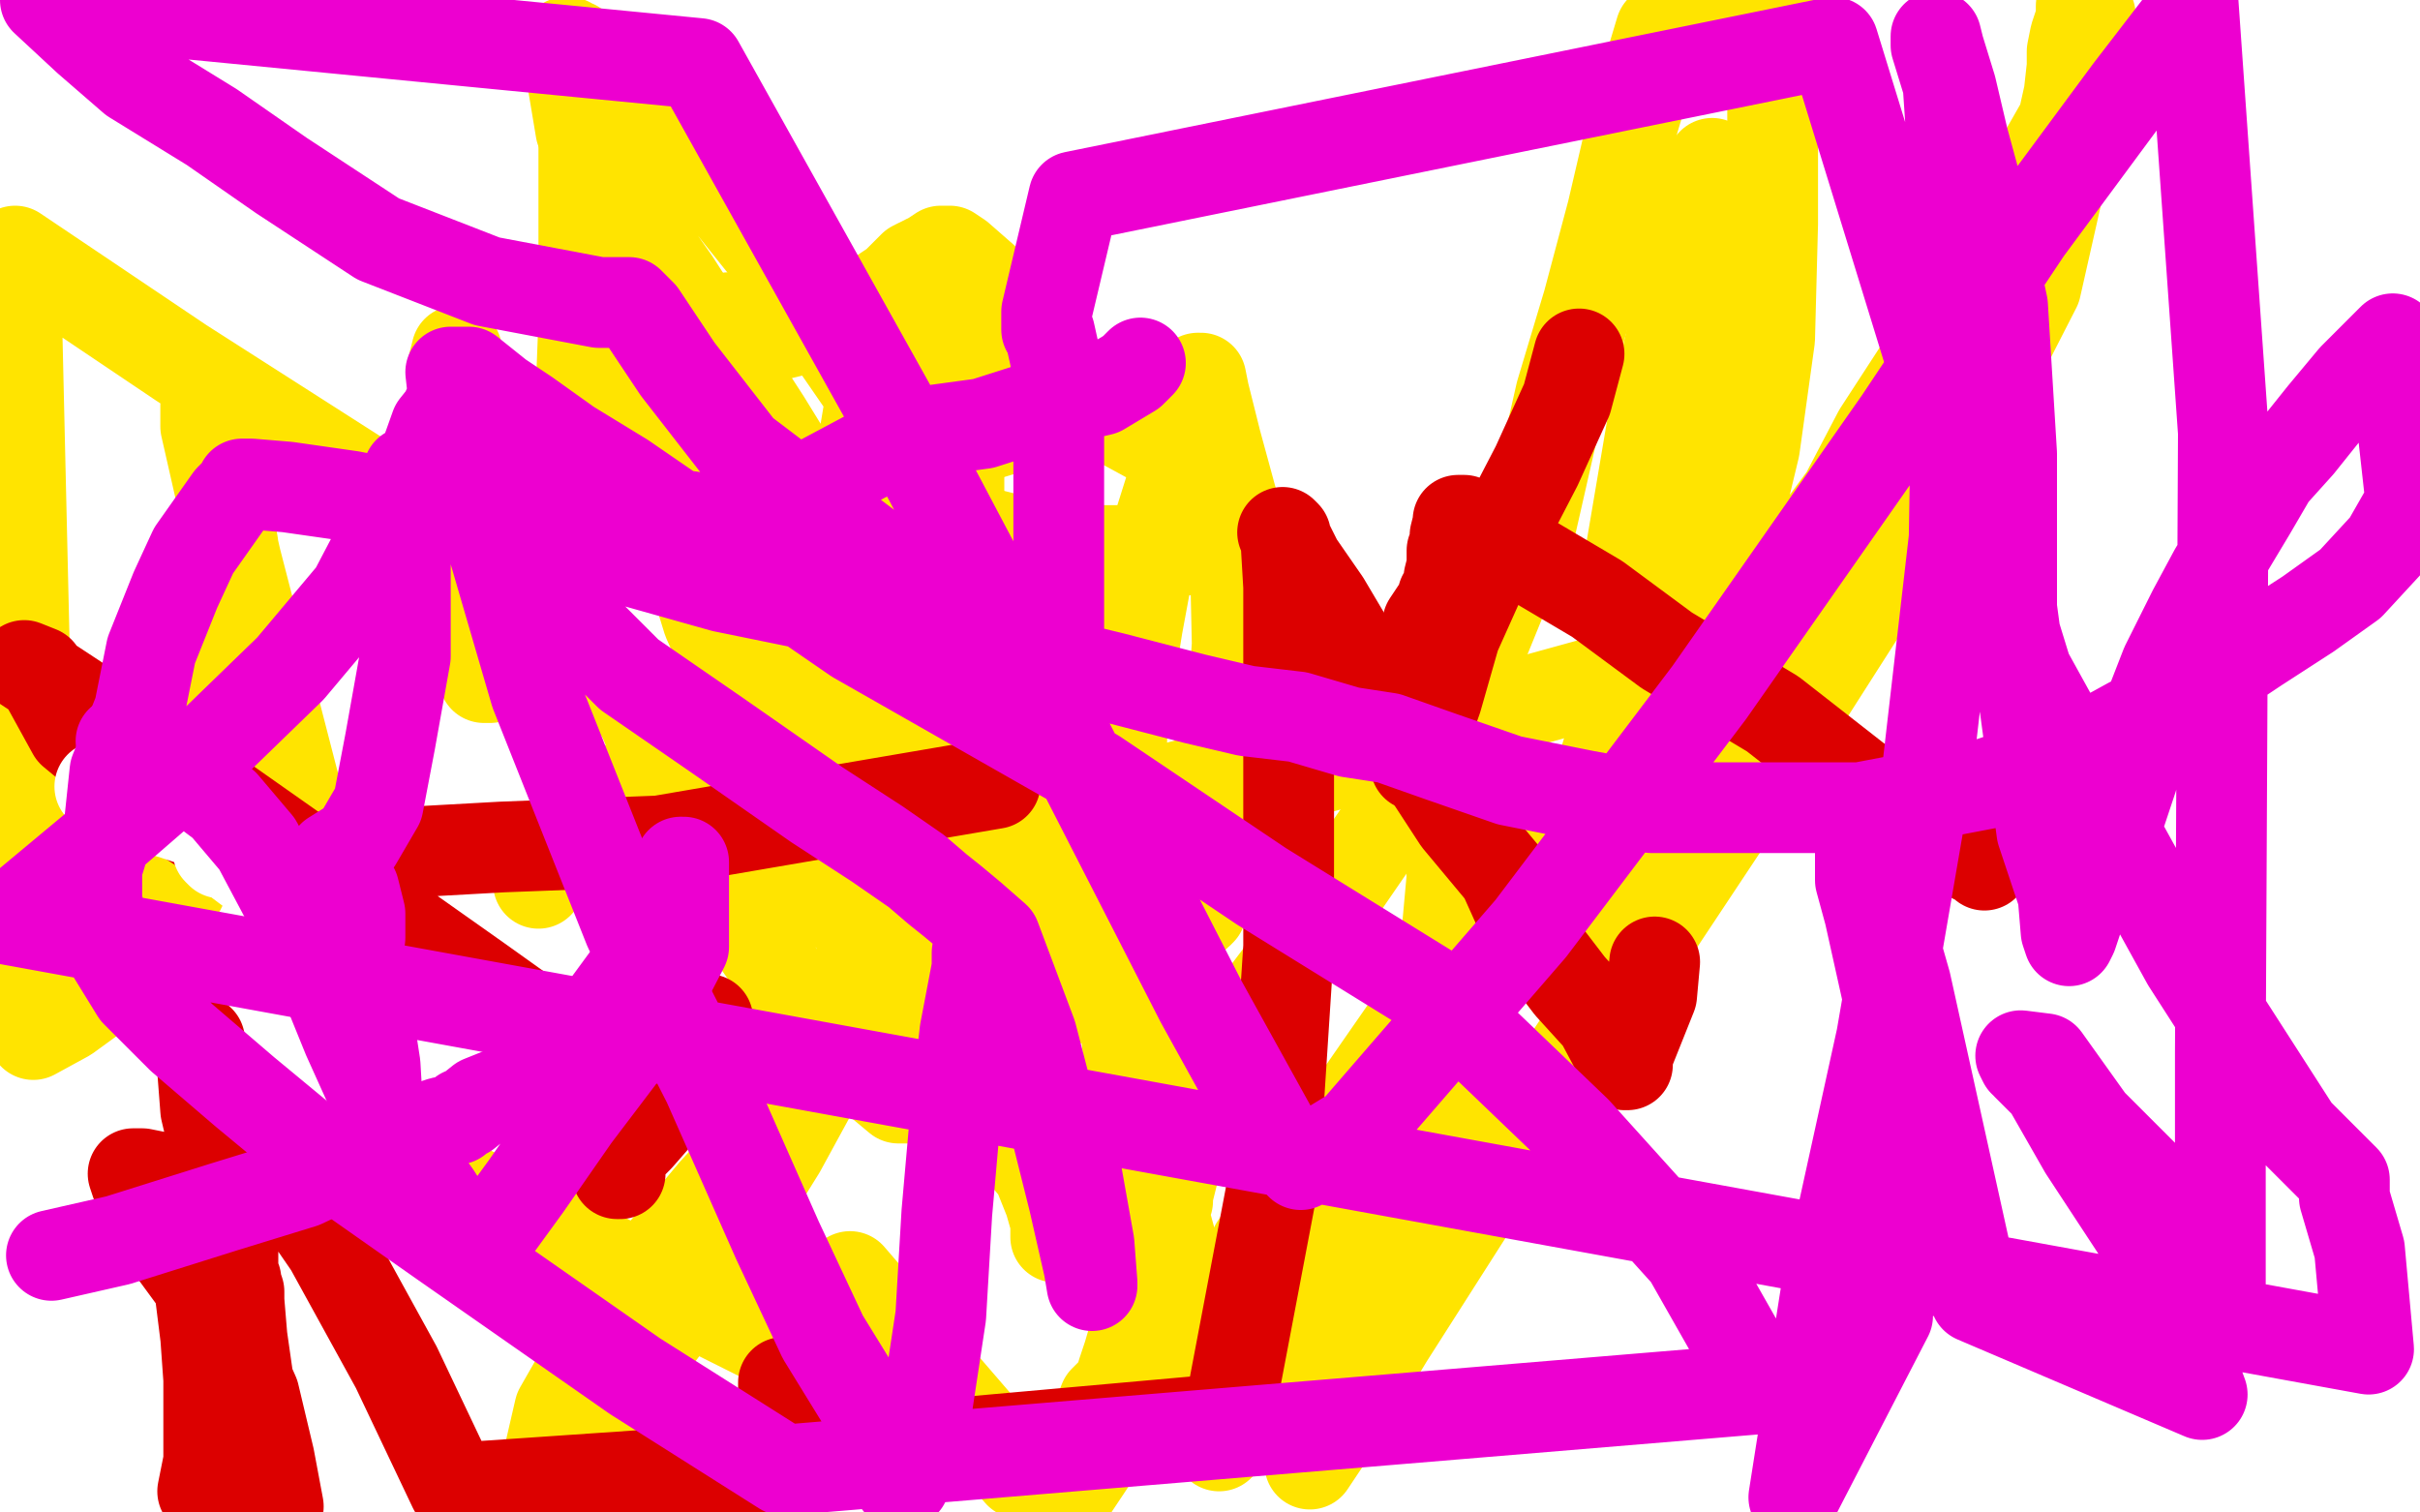 <?xml version="1.0" standalone="no"?>
<!DOCTYPE svg PUBLIC "-//W3C//DTD SVG 1.1//EN"
"http://www.w3.org/Graphics/SVG/1.1/DTD/svg11.dtd">

<svg width="800" height="500" version="1.1" xmlns="http://www.w3.org/2000/svg" xmlns:xlink="http://www.w3.org/1999/xlink" style="stroke-antialiasing: false"><desc>This SVG has been created on https://colorillo.com/</desc><rect x='0' y='0' width='800' height='500' style='fill: rgb(255,255,255); stroke-width:0' /><polyline points="151,116 150,120 150,120 150,127 150,127 150,135 150,135 150,145 150,145 150,158 150,158 149,171 149,171 152,185 152,185 155,207 159,219 160,224 161,224 162,224 162,223 164,219 170,207 177,191 181,170 192,132 193,106 193,85 193,64 193,49 193,50 193,54 193,60 193,65 195,73 198,83 199,89 201,98 202,104 204,116 205,124 207,139 211,152 213,164 230,192 234,205 238,214 241,220 245,227 246,231 251,237 254,243 261,252 270,259 282,267 296,269 313,271 338,271 363,267 401,257 467,241 508,231 537,223 558,216 575,212 581,206 585,204 585,203 582,203" style="fill: none; stroke: #ffe400; stroke-width: 30; stroke-linejoin: round; stroke-linecap: round; stroke-antialiasing: false; stroke-antialias: 0; opacity: 1.0"/>
<polyline points="241,105 241,106 241,106 240,107 240,107 239,111 239,111 238,117 238,117 238,129 238,129 238,141 238,141 242,167 250,187 262,209 281,236 302,265 327,293 348,308 366,316 374,317 381,317 387,310 391,306 396,302 397,301 397,300 398,297 400,285 404,268 407,242 409,213 408,168 402,146 398,130 397,125 396,125 395,129 389,144 387,161 381,180 376,207 371,238 370,276 370,321 375,366 387,410 394,440 402,471 403,477 403,478 404,477 413,460 429,437 442,414 457,392 468,369 475,346 477,331 482,321 482,318 482,320 482,330 482,343 477,361 472,382 466,404 454,445 437,474 433,484 439,475 459,442 496,384 577,262 630,179 673,95 687,33 691,5 688,2 688,6 686,12 685,17 685,22 684,31 682,40 670,61 658,82 645,103 634,123 621,143 610,164 596,183 585,204 574,226 566,236 560,245 558,248 557,248 557,244 560,229 567,202 580,148 585,112 586,74 586,36 586,6 549,10 540,40 533,70 525,100 516,130 506,174 484,228 459,271 428,316 400,353 376,383 361,401 352,409 350,409 349,409 349,407 349,404 347,397 343,387 332,374 321,356 292,316 266,286 220,242 170,198 121,159 60,120 5,83 11,342 22,336 33,328 40,322 46,317 48,313 50,307 56,301 61,291 68,279 74,262 76,243 77,221 77,202 77,180 74,163 69,140 68,134 68,141 78,185 101,274 130,381 354,493 360,484 360,478 362,473 363,468 365,463 370,458 371,454 373,448 378,431 380,418 383,409 384,401 386,397 386,396 386,395 387,391 389,383 389,374 389,362 388,353 382,341 375,331 369,324 367,322 365,322 357,326 347,334 329,345 313,355 303,362 300,363 299,363 297,363 291,358 283,352 278,347 270,342 265,334 260,326 255,318 248,308 244,296 239,287 231,273 226,264 216,245 213,238 210,232 207,227 206,223 206,222 205,222 205,223 208,231 214,235 220,240 225,243 225,247 226,249 227,251 227,256 231,260 234,265 237,271" style="fill: none; stroke: #ffe400; stroke-width: 30; stroke-linejoin: round; stroke-linecap: round; stroke-antialiasing: false; stroke-antialias: 0; opacity: 1.0"/>
<polyline points="249,235 249,234 249,234 248,234 248,234 247,234 247,234 247,233 247,233 246,231 246,231 246,228 246,228 246,225 246,223 246,218 246,210 248,203 250,191 251,183 251,177 252,176 253,176 255,178 258,179 259,180 268,181 273,182 279,183 288,185 291,185 292,188 297,191 303,196 316,204 323,210 333,217 338,220 340,220 339,219 337,216 330,204 322,190 311,168 295,141 275,112 254,83 226,48 201,25 190,15 188,15 188,14 187,14 187,17 189,25 190,31 192,43 196,53 204,66 223,93 232,107 242,122 253,139 261,152 268,165 274,174 279,179 279,181 279,178 279,170 281,161 285,149 287,137 289,124 294,110 295,101 295,98 296,97 297,97 306,101 321,112 342,123 360,134 382,146 387,151 392,154 397,159 404,164 408,171 409,173 409,178 409,180 408,180 402,181 390,182 369,182 349,182 305,171 277,164 255,153 240,142 228,134 222,124 220,120 221,118 227,117 243,114 260,110 276,106 287,100 296,94 302,88 308,85 311,83 312,83 314,83 317,85 325,92 333,102 334,116 337,128 339,137 339,138 337,139 335,141 332,142 319,146 310,148 307,148 306,148 305,148 303,148" style="fill: none; stroke: #ffe400; stroke-width: 30; stroke-linejoin: round; stroke-linecap: round; stroke-antialiasing: false; stroke-antialias: 0; opacity: 1.0"/>
<polyline points="178,292 180,289 180,289 185,284 185,284 194,278 194,278 205,263 205,263 224,243 224,243 248,213 248,213 271,176 288,151 301,137 311,127 319,120 319,123 317,129 317,151 317,173 316,198 306,236 294,280 284,319 276,347 258,380 230,425 193,474 184,484 183,484 182,479 185,466 205,431 236,394 279,347 320,312 375,275 421,258 451,250 468,250 473,252 479,274 480,290 478,312 471,332 467,352 459,369 451,387 440,400 428,419 415,432 403,442 395,448 386,455 376,462 358,473 337,487 281,422" style="fill: none; stroke: #ffe400; stroke-width: 30; stroke-linejoin: round; stroke-linecap: round; stroke-antialiasing: false; stroke-antialias: 0; opacity: 1.0"/>
<polyline points="541,330 540,330 540,330 538,330 538,330 536,328 536,328 535,316 535,316 535,296 535,296 535,267 535,267 537,195 547,136 557,92 564,65 566,54 566,56 566,61 566,78 566,102 561,137 552,174 537,230 530,253 529,259 529,260 528,260 506,285 465,340 415,412" style="fill: none; stroke: #ffe400; stroke-width: 30; stroke-linejoin: round; stroke-linecap: round; stroke-antialiasing: false; stroke-antialias: 0; opacity: 1.0"/>
<polyline points="234,337 228,353 228,353 217,368 217,368 204,384 204,384 204,387 204,387 204,388 204,388 205,388 205,387 205,386 205,385 205,383 206,381 207,380 211,376 218,368 219,367 220,366 220,365 220,364 216,364 211,362 203,359 186,344 158,324 100,283 46,245 8,220 13,222 24,242 47,261 67,274 88,284 103,288 111,288 116,287 117,287 118,286 120,285 121,284 125,283 130,282 166,280 218,278 288,266 329,259" style="fill: none; stroke: #dc0000; stroke-width: 30; stroke-linejoin: round; stroke-linecap: round; stroke-antialiasing: false; stroke-antialias: 0; opacity: 1.0"/>
<polyline points="522,117 518,132 518,132 508,154 508,154 494,181 494,181 481,210 481,210 475,231 475,231 469,248 469,248 468,253 468,253 468,250 468,248 468,240 468,237 468,236 468,235 468,234 468,233 468,232 468,231 468,230 469,229 469,225 470,219 471,215 472,206 476,200 477,199 477,197 479,195 479,194 479,192 479,191 480,187 480,186 480,182 481,180 481,177 482,173 482,172 483,172 484,172 495,178 506,185 528,198 551,215 586,236 618,261 638,272 649,282 655,285 656,286 656,284" style="fill: none; stroke: #dc0000; stroke-width: 30; stroke-linejoin: round; stroke-linecap: round; stroke-antialiasing: false; stroke-antialias: 0; opacity: 1.0"/>
<polyline points="547,318 546,329 546,329 538,349 538,349 538,352 538,352 537,352 529,337 519,326 506,309 497,289 482,271 467,248 454,226 438,199 429,186 425,178 424,176 425,177 426,194 426,217 426,255 426,313 421,390 406,469 272,481 265,467 260,459 259,457 259,458 259,470 267,484 150,492 131,452 109,412 89,383 77,360 67,349 66,344 66,346 67,354 68,367 72,384 76,401 77,413 77,421 78,423 78,424 79,427 79,428 79,430 80,442 83,463 92,498 89,482 84,461 76,443 68,428 57,413 48,396 45,391 44,388 46,388 47,388 52,389 52,390 53,390 53,391 54,391 60,399 62,404 64,414 66,426 68,442 69,456 69,469 69,483 67,493" style="fill: none; stroke: #dc0000; stroke-width: 30; stroke-linejoin: round; stroke-linecap: round; stroke-antialiasing: false; stroke-antialias: 0; opacity: 1.0"/>
<polyline points="33,260 34,261 34,261 43,265 43,265 57,269 57,269 66,272 66,272 73,277 73,277 73,278 74,278 75,278 75,279 76,279 77,279 77,280 77,281 76,281 76,282 75,282 74,282 73,282 72,281 72,280 74,281 86,290 89,291 91,292 92,292 93,293 93,292 92,292 90,292" style="fill: none; stroke: #ffffff; stroke-width: 30; stroke-linejoin: round; stroke-linecap: round; stroke-antialiasing: false; stroke-antialias: 0; opacity: 1.0"/>
<polyline points="40,245 48,248 48,248 62,257 62,257 74,266 74,266 85,279 85,279 102,311 102,311 115,343 115,343 129,374 144,395 155,412 157,414 158,414 174,392 190,369 212,340 226,313 226,294 226,285 225,285 225,288 219,307 209,321 198,336 184,347 169,360 159,364 154,368 153,368 152,369 151,370 146,371 134,375 100,391 74,399 39,410 17,415" style="fill: none; stroke: #ed00d0; stroke-width: 30; stroke-linejoin: round; stroke-linecap: round; stroke-antialiasing: false; stroke-antialias: 0; opacity: 1.0"/>
<polyline points="121,383 122,383 122,383 123,383 123,383 124,383 124,383 125,383 125,383 125,382 125,382 125,369 125,369 124,352 122,339 120,330 118,322 118,319 118,318 118,315 119,310 119,302 117,294 112,288 110,284 110,283 118,278 125,266 129,245 134,217 134,175 134,162 135,156 138,156 144,159 162,172 181,196 208,223 237,243 270,266 290,279 303,288 310,294 315,298 321,303 329,310 341,342 348,369 355,397 360,419 361,425 361,424 360,411 355,383 342,362 337,340 333,323 327,312 325,309 324,308 323,315 323,320 319,341 316,367 313,401 311,435 306,468 299,487 299,490 297,490 288,468 272,442 257,410 234,358 208,307 177,229 163,181 154,150 150,132 149,123 155,123 165,131 174,137 188,147 206,158 238,180 283,211 362,256 417,293 472,327 521,374 558,415 583,459 259,486 210,455 147,411 110,385 81,361 60,343 45,328 37,315 34,305 33,302 32,298 32,295 32,287 36,274 38,255 46,235 50,215 58,195 64,182 76,165 80,161 80,160 81,160 83,160 95,161 116,164 142,169 175,176 239,194 288,204 331,215 368,224 395,231 412,235 429,237 446,242 459,244 476,250 499,258 524,263 546,267 568,267 591,267 615,267 657,259 684,250 704,239 725,228 746,214 763,203 777,193 789,180 797,166 791,112 778,125 768,137 760,147 751,157 744,169 732,189 725,202 716,220 709,238 705,257 698,278 691,292 687,303 685,309 684,311 683,308 682,296 675,275 665,201 665,150 662,101 655,68 649,46 645,29 641,16 640,12 640,13 640,15 644,28 647,72 647,119 646,178 637,256 622,343 604,425 593,495 624,435 624,371 624,329 618,302 615,291 615,289 615,288 615,287 615,279 615,274 615,270 615,269 616,276 630,325 653,429 728,461 710,412 689,380 677,359 670,352 670,351 669,351 668,349 676,350 691,371 710,390 723,411 733,428 734,431 734,429 734,417 734,348 735,143 725,1 724,2 724,4 704,30 670,76 628,139 565,229 506,307 448,374 430,385 423,378 397,331 354,247 298,141 231,21 15,0 29,13 44,26 70,42 93,58 125,79 161,93 198,100 208,100 212,104 224,122 245,149 303,193 337,209 349,211 350,211 350,203 350,185 350,165 350,133 349,119 347,110 346,109 346,103 355,65 606,14 670,222 723,318 759,374 774,389 775,390 775,396 780,413 783,446 3,304 33,279 63,253 96,221 117,196 128,175 139,155 144,141 148,136 148,135 149,135 151,135 156,140 161,147 164,152 167,156 168,158 169,159 171,159 209,168 230,171 245,172 253,172 254,172 261,166 271,159 286,151 303,143 325,140 347,133 364,129 374,123 377,120" style="fill: none; stroke: #ed00d0; stroke-width: 30; stroke-linejoin: round; stroke-linecap: round; stroke-antialiasing: false; stroke-antialias: 0; opacity: 1.0"/>
</svg>
